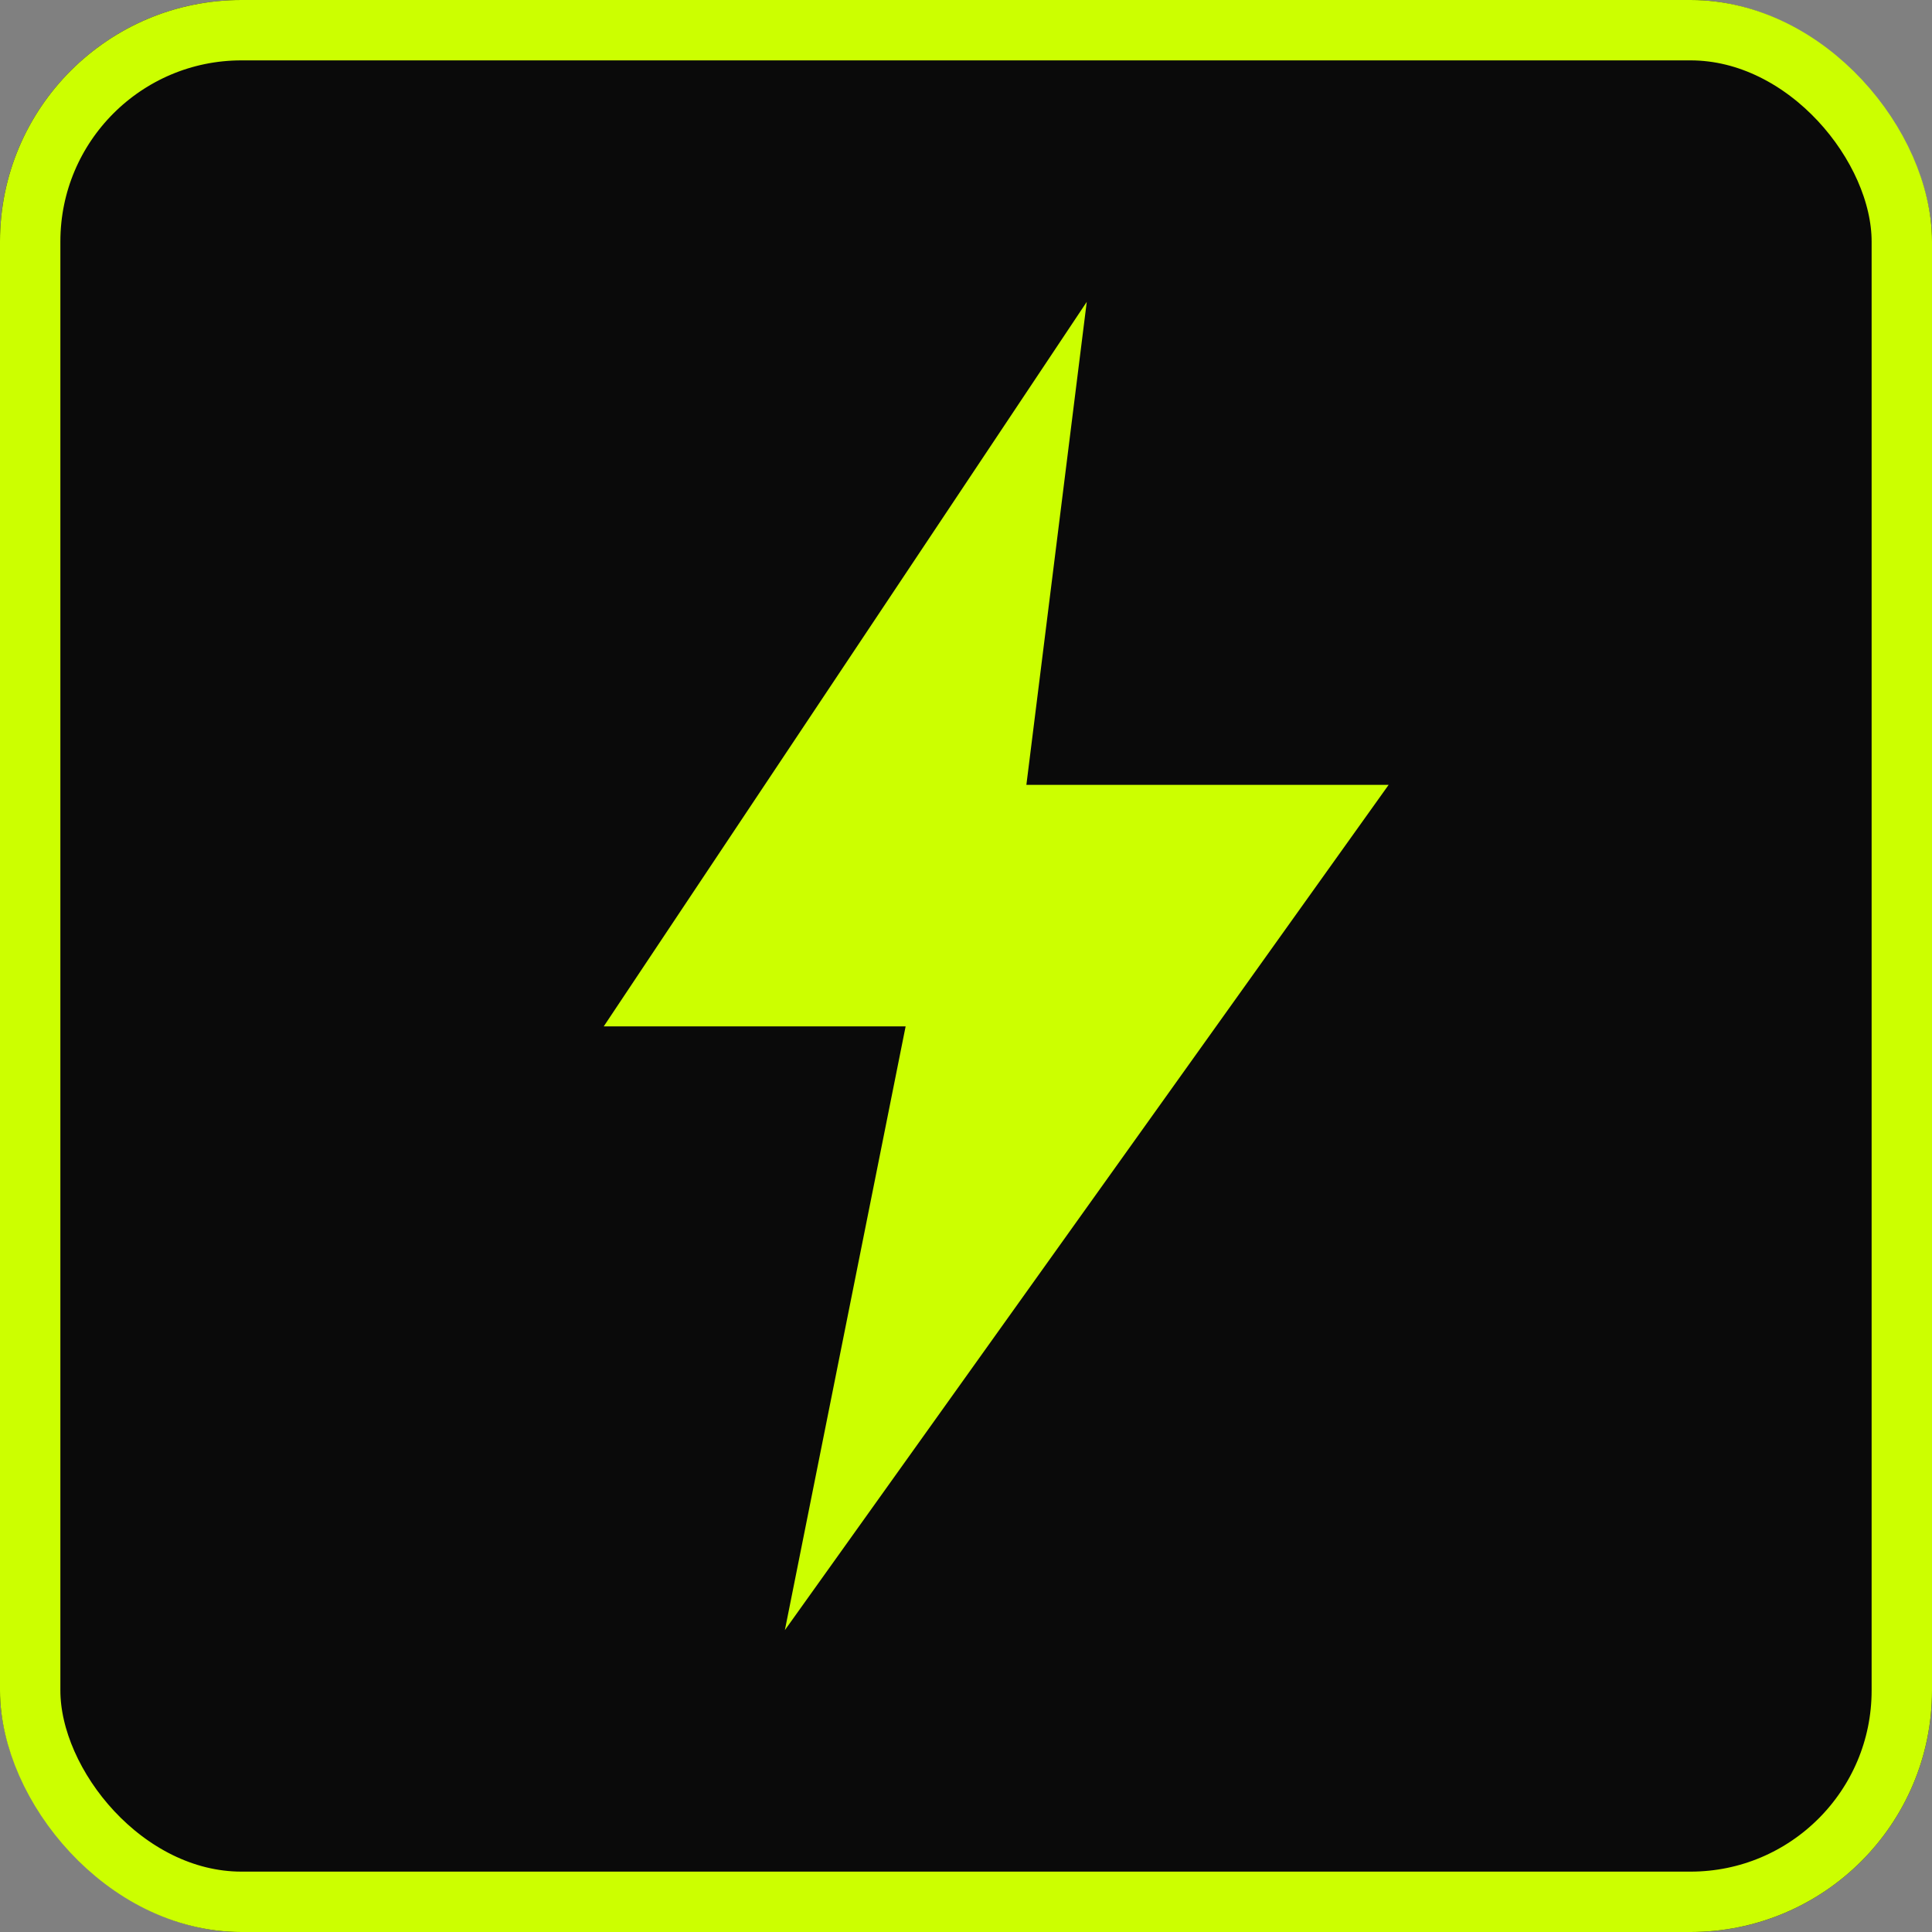 <svg width="128" height="128" viewBox="0 0 128 128" fill="none" xmlns="http://www.w3.org/2000/svg">
  <rect x="0" y="0" width="128" height="128" fill="#808080" stroke="none"/>
  <!-- Background -->
  <rect width="128" height="128" rx="16" fill="#0A0A0A"/>

  <!-- Border -->
  <rect x="2" y="2" width="124" height="124" rx="14" stroke="#CCFF00" stroke-width="4"/>

  <!-- Lightning bolt -->
  <path d="M72 20L40 68H60L52 108L92 52H68L72 20Z" fill="#CCFF00"/>
</svg>
